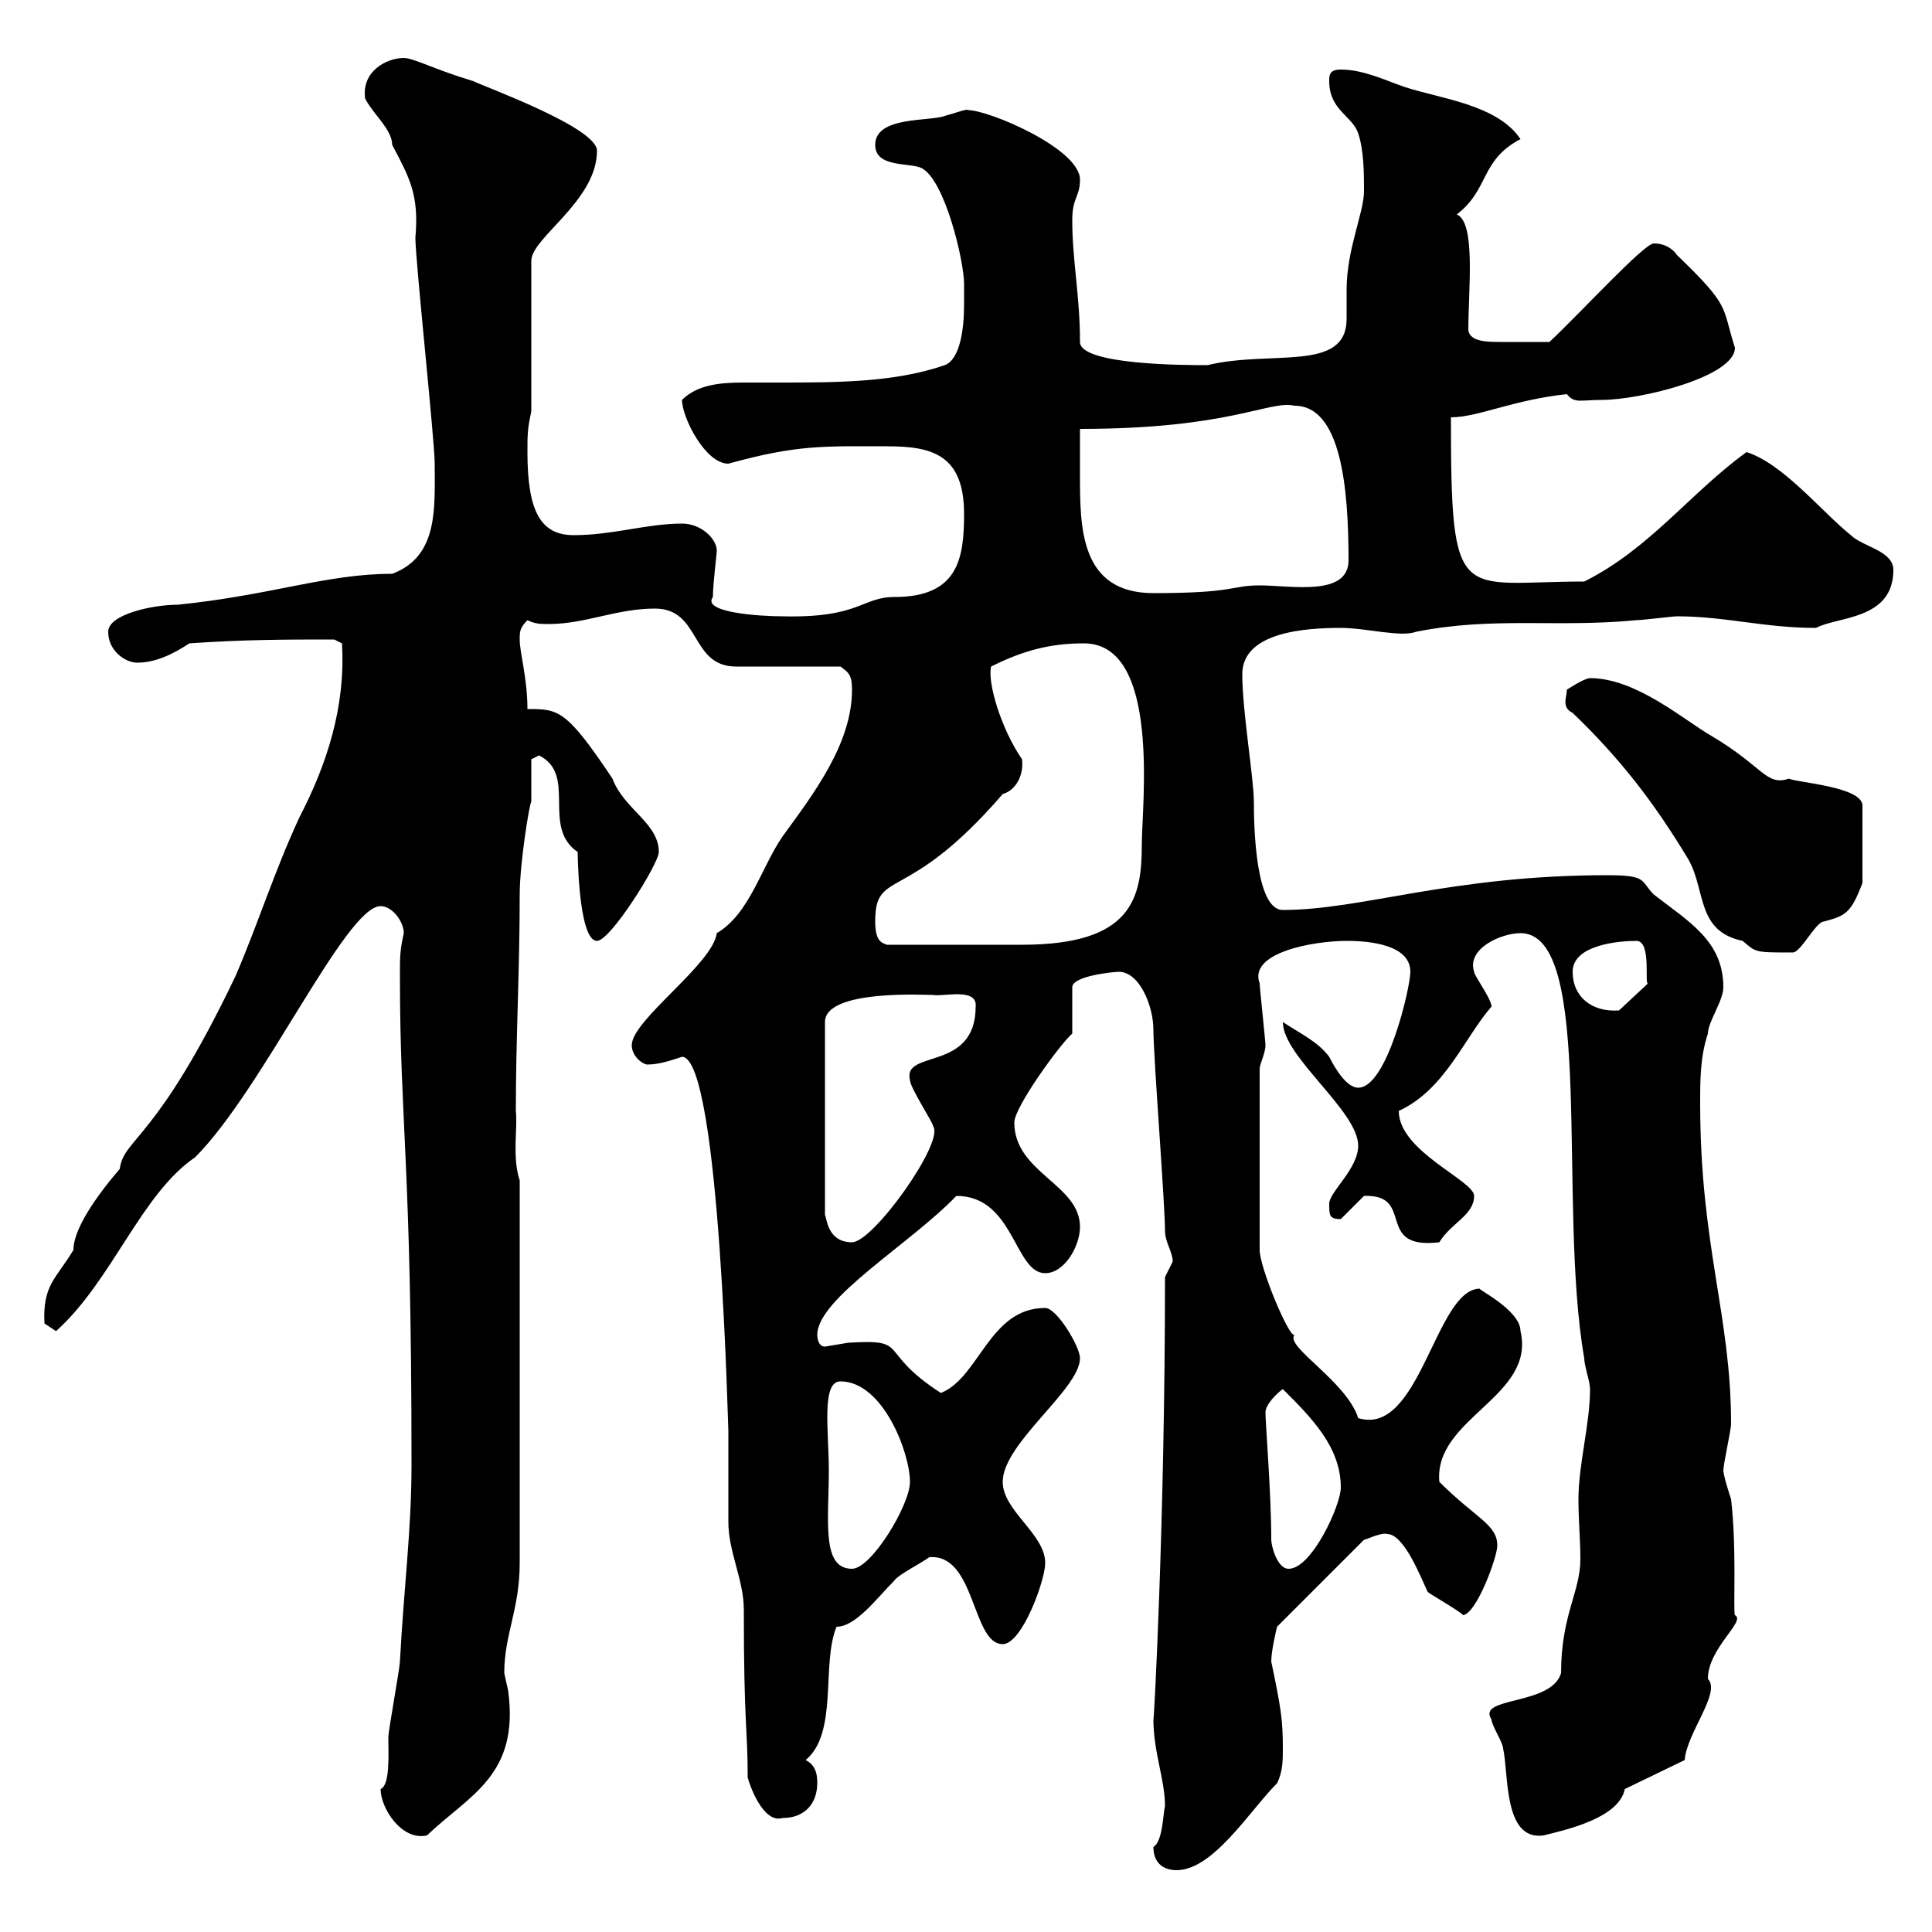 <svg xmlns="http://www.w3.org/2000/svg" xmlns:xlink="http://www.w3.org/1999/xlink" width="300" height="300"><path d="M179.10 286.80C179.10 289.50 180.90 290.40 182.70 290.40C188.40 290.40 194.10 281.10 198.30 276.90C199.20 275.10 199.20 273.30 199.20 271.50C199.20 267 198.90 265.20 197.40 258C197.40 256.20 198.30 252.60 198.30 252.60L211.80 239.10C212.10 239.10 214.50 237.90 215.40 238.20C218.10 238.20 220.80 245.40 221.70 247.20C222 247.50 227.70 250.80 227.10 250.80C229.20 250.80 232.50 241.80 232.50 240C232.50 236.70 229.20 235.80 223.50 230.10C222.60 220.20 238.50 216.90 236.10 206.70C236.10 203.40 229.20 200.10 229.80 200.10C222.90 200.10 220.50 223.20 210.90 220.20C209.10 214.50 199.50 209.10 201 207.30C200.10 207.60 195.60 196.80 195.60 194.10C195.60 189.30 195.60 179.10 195.60 165.90C195.60 165.30 196.50 163.50 196.50 162.30C196.50 161.70 195.60 153.30 195.60 152.70C193.80 147.90 204 146.10 209.10 146.10C212.70 146.10 219 146.70 219 150.90C219 153.30 215.40 168.90 210.90 168.90C209.10 168.90 207.30 165.90 206.40 164.10C204.60 161.70 201.90 160.50 199.20 158.70C199.20 164.10 210.90 172.50 210.90 177.90C210.90 181.50 206.40 185.10 206.40 186.90C206.40 188.70 206.40 189.30 208.20 189.30C208.20 189.30 211.80 185.70 211.80 185.70C219.90 185.40 213.30 194.10 223.50 192.90C225.30 189.90 228.90 188.70 228.90 185.70C228.90 183.30 217.20 178.80 217.20 172.50C224.40 169.20 227.40 161.10 231.60 156.30C231.60 155.10 228.90 151.50 228.90 150.90C227.70 147.30 233.10 144.90 236.10 144.90C247.80 144.90 241.80 186.90 246 210.90C246 212.10 246.90 214.50 246.90 215.70C246.90 221.10 245.10 227.40 245.10 232.80C245.10 236.10 245.40 239.10 245.40 242.10C245.40 247.20 242.40 250.80 242.40 259.80C240.90 264.90 229.20 263.40 231.60 267C231.60 267.90 233.40 270.60 233.40 271.50C234.30 275.40 233.40 285.90 239.70 285C243.30 284.10 251.40 282.30 252.30 277.80L261.60 273.30C261.90 269.10 267.30 262.80 265.20 260.70C265.20 255.90 271.20 251.70 269.40 250.80C269.10 250.50 269.70 240.30 268.80 232.80C268.80 232.80 267.60 229.20 267.60 228.30C267.60 227.40 268.80 222 268.80 221.10C268.80 204.30 264 193.50 264 171.30C264 167.70 264 164.10 265.20 160.50C265.20 158.70 267.60 155.40 267.60 153.30C267.60 146.10 262.20 143.10 256.80 138.90C254.70 136.80 255.90 135.90 249.60 135.90C225.30 135.90 211.50 141.30 199.20 141.30C195 141.30 194.70 128.70 194.70 124.50C194.70 120.90 192.90 110.40 192.90 104.70C192.90 98.10 202.80 97.50 208.20 97.50C212.10 97.50 217.50 99 219.90 98.10C231.90 95.70 241.80 97.50 254.10 96.30C255 96.30 259.80 95.70 260.40 95.70C267.90 95.70 273.90 97.50 282 97.50C285.30 95.70 294 96.30 294 88.50C294 85.50 289.20 84.90 287.40 83.10C282.90 79.50 276.90 72 271.20 70.20C262.50 76.50 256.20 85.20 246 90.30C226.50 90.30 225.30 94.50 225.30 64.80C229.50 64.80 234.90 62.10 243.30 61.20C244.50 62.70 245.40 62.10 248.70 62.10C254.70 62.10 269.40 58.50 269.40 54C267.30 47.40 268.80 47.70 260.40 39.60C259.80 38.70 258.60 37.80 256.80 37.80C255.30 37.80 245.70 48.30 240.60 53.10C237.90 53.10 236.10 53.10 233.10 53.10C231 53.10 228.30 53.10 228 51.30C228 45 229.20 34.50 226.20 33.30C231.30 29.40 229.80 24.90 236.10 21.60C232.50 16.20 223.50 15.30 218.10 13.50C215.40 12.60 211.80 10.80 208.20 10.80C206.40 10.80 206.40 11.70 206.40 12.60C206.40 17.10 210 18 210.90 20.70C211.80 23.40 211.80 27 211.80 29.70C211.80 33 209.10 38.70 209.10 45C209.10 46.50 209.10 47.70 209.10 49.50C209.10 57.90 197.40 54.30 187.50 56.70C184.20 56.70 167.70 56.70 167.70 53.10C167.70 45.90 166.50 40.50 166.50 34.20C166.50 30.60 167.70 30.60 167.70 27.90C167.70 23.10 153.60 17.10 150.30 17.10C150.30 16.80 147.90 17.70 146.70 18C144.30 18.90 135.90 18 135.90 22.50C135.90 26.10 141.30 25.20 143.10 26.10C146.70 27.90 149.70 40.50 149.70 44.10C149.70 45 149.70 46.50 149.70 47.40C149.70 51 149.10 55.80 146.70 56.70C138.90 59.40 129.90 59.40 120.90 59.40C119.10 59.40 117.30 59.40 115.50 59.40C111.90 59.40 108.30 59.70 105.90 62.10C105.90 64.80 109.50 72 113.10 72C123.90 69 128.10 69.30 137.70 69.30C144.60 69.30 149.70 70.50 149.70 79.80C149.70 86.70 148.80 92.70 138.90 92.70C133.80 92.70 133.50 96 121.50 95.70C117.90 95.70 108.90 95.10 110.70 92.70C110.70 90.60 111.30 86.10 111.30 85.50C111.30 83.70 108.90 81.30 105.90 81.30C100.50 81.30 95.10 83.10 89.10 83.10C84 83.10 81.90 79.50 81.90 70.20C81.90 67.50 81.90 66.60 82.50 63.90L82.50 40.50C82.50 36.90 92.70 31.20 92.70 23.40C92.70 19.80 75.30 13.50 73.50 12.60C67.50 10.80 64.20 9 62.70 9C60 9 56.10 11.10 56.70 15.30C57.90 17.70 60.90 20.10 60.90 22.50C63.60 27.60 65.10 30.30 64.50 36.90C64.50 40.50 67.50 68.40 67.50 72C67.50 78.90 68.10 86.40 60.90 89.10C50.70 89.10 42.30 92.40 27.60 93.90C23.70 93.90 16.80 95.40 16.80 98.10C16.80 101.10 19.50 102.90 21.30 102.90C24 102.90 26.70 101.70 29.40 99.90C38.10 99.30 44.40 99.30 51.90 99.30L53.10 99.90C53.70 109.80 50.70 118.80 46.50 126.90C42.60 135.30 40.20 143.10 36.60 151.50C24.30 177.30 19.20 176.70 18.60 181.50C15 185.70 11.40 190.80 11.40 194.10C8.70 198.60 6.60 199.50 6.90 205.50C6.90 205.50 8.70 206.70 8.70 206.70C17.40 198.90 21.90 185.40 30.30 179.70C40.80 169.20 53.70 140.70 59.10 140.70C60.90 140.70 62.70 143.10 62.70 144.90C62.10 147.60 62.10 148.50 62.10 151.50C62.10 174.60 63.90 180 63.90 227.40C63.90 237.60 62.70 246.60 62.10 258C62.10 258.90 60.30 268.80 60.30 269.70C60.30 272.40 60.60 277.20 59.10 277.80C59.10 280.80 62.40 285.90 66.30 285C72.90 278.70 80.70 275.70 78.90 262.50C78.90 262.50 78.30 259.80 78.30 259.80C78.30 253.80 80.70 249.90 80.70 242.70L80.70 183.30C79.50 179.70 80.40 175.20 80.10 172.50C80.10 160.80 80.70 150.90 80.70 138.90C80.70 134.10 82.20 124.80 82.50 124.50C82.50 123.30 82.50 119.10 82.50 117.90L83.70 117.30C89.70 120.30 84 128.40 89.70 132.30C89.70 131.40 89.70 146.10 92.70 146.10C94.80 146.10 102.30 134.10 102.30 132.30C102.30 127.80 96.90 125.70 95.10 120.90C87.90 110.10 86.70 110.10 81.90 110.10C81.90 105.30 80.70 101.40 80.70 99.30C80.70 98.10 80.70 97.50 81.90 96.30C83.10 96.90 84 96.90 85.20 96.90C90.90 96.90 95.70 94.50 101.70 94.50C108.90 94.50 107.10 103.50 114.30 103.50L130.50 103.50C131.70 104.40 132.30 104.70 132.30 107.10C132.30 115.50 126.30 123.30 121.50 129.90C118.20 134.70 116.40 141.90 111.30 144.90C110.70 149.70 98.10 158.40 98.10 162.30C98.10 164.10 99.90 165.30 100.50 165.30C102.30 165.30 104.10 164.70 105.90 164.10C111.90 164.10 113.10 224.70 113.10 222C113.10 223.80 113.10 234.60 113.10 236.40C113.10 240.90 115.50 245.40 115.50 249.90C115.50 268.20 116.10 268.20 116.10 276C116.40 277.20 118.50 283.20 121.50 282.30C125.10 282.30 126.90 279.90 126.90 276.90C126.90 276 126.90 274.20 125.10 273.30C130.20 269.10 127.50 258.30 129.90 252.60C132.90 252.60 136.20 248.10 138.90 245.40C139.50 244.50 143.10 242.70 144.30 241.80C151.50 241.20 150.90 255.30 155.70 255.30C158.70 255.30 162.30 245.40 162.30 242.70C162.30 238.20 155.70 234.60 155.70 230.10C155.70 224.10 167.70 215.70 167.70 210.90C167.70 209.10 164.10 203.10 162.30 203.10C153.60 203.10 152.10 213.90 146.10 216.30C135.90 209.70 141.60 207.90 131.70 208.50C131.70 208.50 128.10 209.10 128.10 209.10C126.90 209.10 126.90 207.30 126.90 207.30C126.90 201.60 141.30 193.20 148.50 185.70C157.50 185.70 157.50 197.70 162.30 197.70C165.30 197.70 167.70 193.50 167.70 190.50C167.70 183.90 157.50 182.10 157.50 174.30C157.50 171.90 164.70 162 166.50 160.50L166.50 153.30C166.50 151.50 173.10 150.90 173.70 150.90C177 150.90 179.10 156.30 179.10 159.90C179.10 164.10 180.90 186.90 180.90 191.10C180.90 192.90 182.10 194.40 182.10 195.90C182.10 195.90 180.90 198.30 180.90 198.30C180.90 236.70 179.10 268.80 179.10 267C179.10 272.10 180.90 276.30 180.90 280.50C180.60 281.40 180.60 285.90 179.10 286.80ZM128.70 228.30C128.70 222.30 127.50 214.50 130.50 214.50C137.10 214.50 141.30 225.60 141.30 230.10C141.30 233.70 135.30 243.60 132.30 243.60C127.50 243.60 128.70 236.10 128.70 228.30ZM197.40 239.10C197.40 231.90 196.50 221.10 196.50 219.30C196.50 218.10 198.30 216.30 199.20 215.70C203.70 220.20 208.20 224.70 208.20 231C208.20 233.70 203.70 243.60 200.10 243.60C198.30 243.60 197.40 240 197.40 239.10ZM144.90 154.50C146.40 154.80 151.80 153.30 151.50 156.30C151.50 166.50 140.10 162.90 141.30 167.70C141.30 168.90 144.90 174.30 144.90 174.90C146.70 177.30 135.60 192.90 132.30 192.90C128.40 192.90 128.40 189 128.10 188.70L128.10 158.70C128.10 153.60 143.70 154.50 144.90 154.50ZM244.20 150.90C244.20 146.70 251.40 146.10 254.10 146.10C256.50 146.10 255.30 153 255.90 152.70L251.40 156.90C247.20 157.20 244.20 154.80 244.20 150.90ZM244.20 110.70C251.40 117.60 256.80 124.50 262.20 133.50C264.90 138.30 263.40 144.60 270.60 146.10C272.70 147.90 272.40 147.90 278.40 147.90C279.60 147.90 282 143.10 283.20 143.10C286.50 142.20 287.40 141.90 289.20 137.10L289.20 125.10C289.20 122.10 278.70 121.50 277.80 120.90C274.20 122.10 273.90 119.10 265.80 114.30C261.60 111.90 254.10 105.30 246.90 105.30C246 105.30 243.30 107.10 243.30 107.10C243.30 108.30 242.40 109.80 244.20 110.70ZM135.90 143.10C135.90 134.70 140.70 140.70 155.70 123.30C157.80 122.70 159 120.30 158.70 117.90C155.40 113.10 153.30 105.90 153.90 103.50C158.70 101.10 162.90 99.90 168.30 99.90C180.30 99.90 177.30 125.10 177.30 131.10C177.30 139.50 175.80 146.70 158.70 146.70L137.70 146.70C137.10 146.40 135.90 146.40 135.90 143.10ZM167.70 73.80C167.70 72.90 167.70 67.50 167.70 66.60C191.10 66.60 197.10 62.10 201 63C208.20 63 209.40 75.60 209.40 87C209.40 92.70 200.40 90.90 195.60 90.90C191.10 90.90 192 92.10 179.10 92.10C167.70 92.10 167.70 81.90 167.70 73.80Z"/></svg>